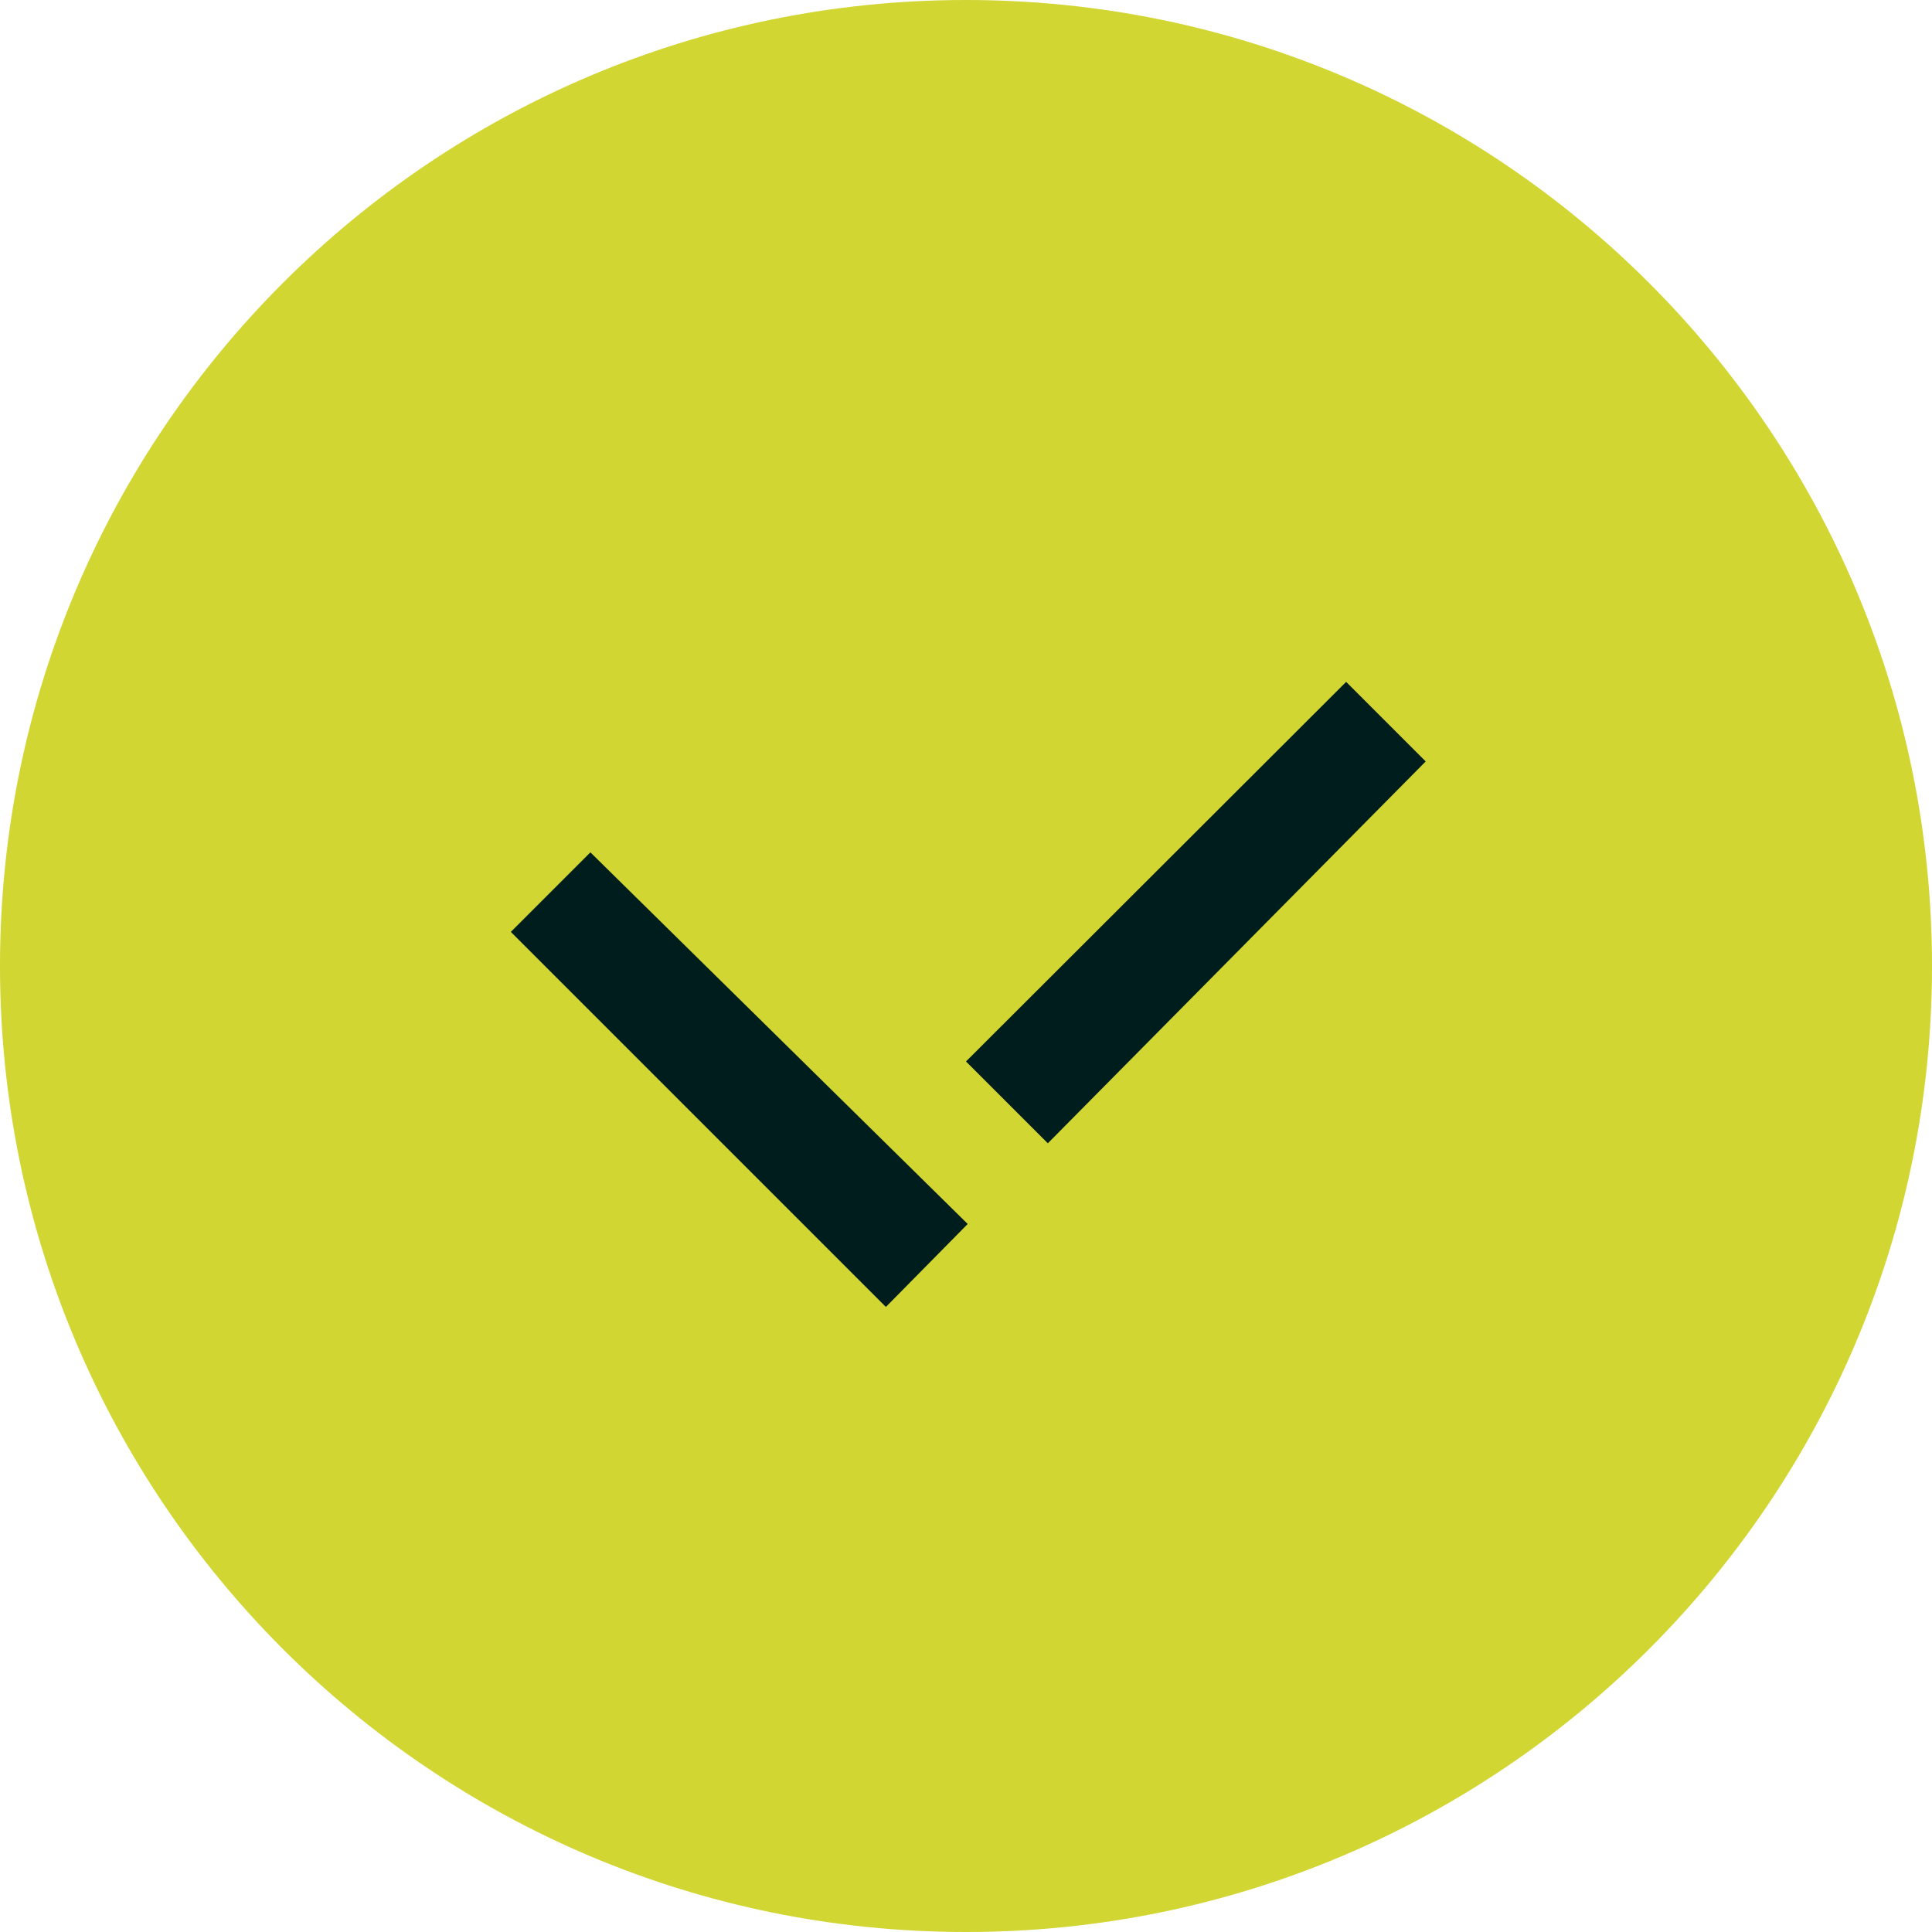 <?xml version="1.0" encoding="UTF-8"?> <svg xmlns="http://www.w3.org/2000/svg" width="34" height="34" viewBox="0 0 34 34" fill="none"><path d="M34 17C34 26.389 26.389 34 17 34C7.611 34 0 26.389 0 17C0 7.611 7.611 0 17 0C26.389 0 34 7.611 34 17Z" fill="#D1D633"></path><path d="M10.39 15L8.99 16.4L15.59 23L17.03 21.54L10.39 15Z" fill="#001D1E"></path><path d="M18.44 20.12L25.09 13.4L23.69 12L17 18.68L18.44 20.12Z" fill="#001D1E"></path></svg> 